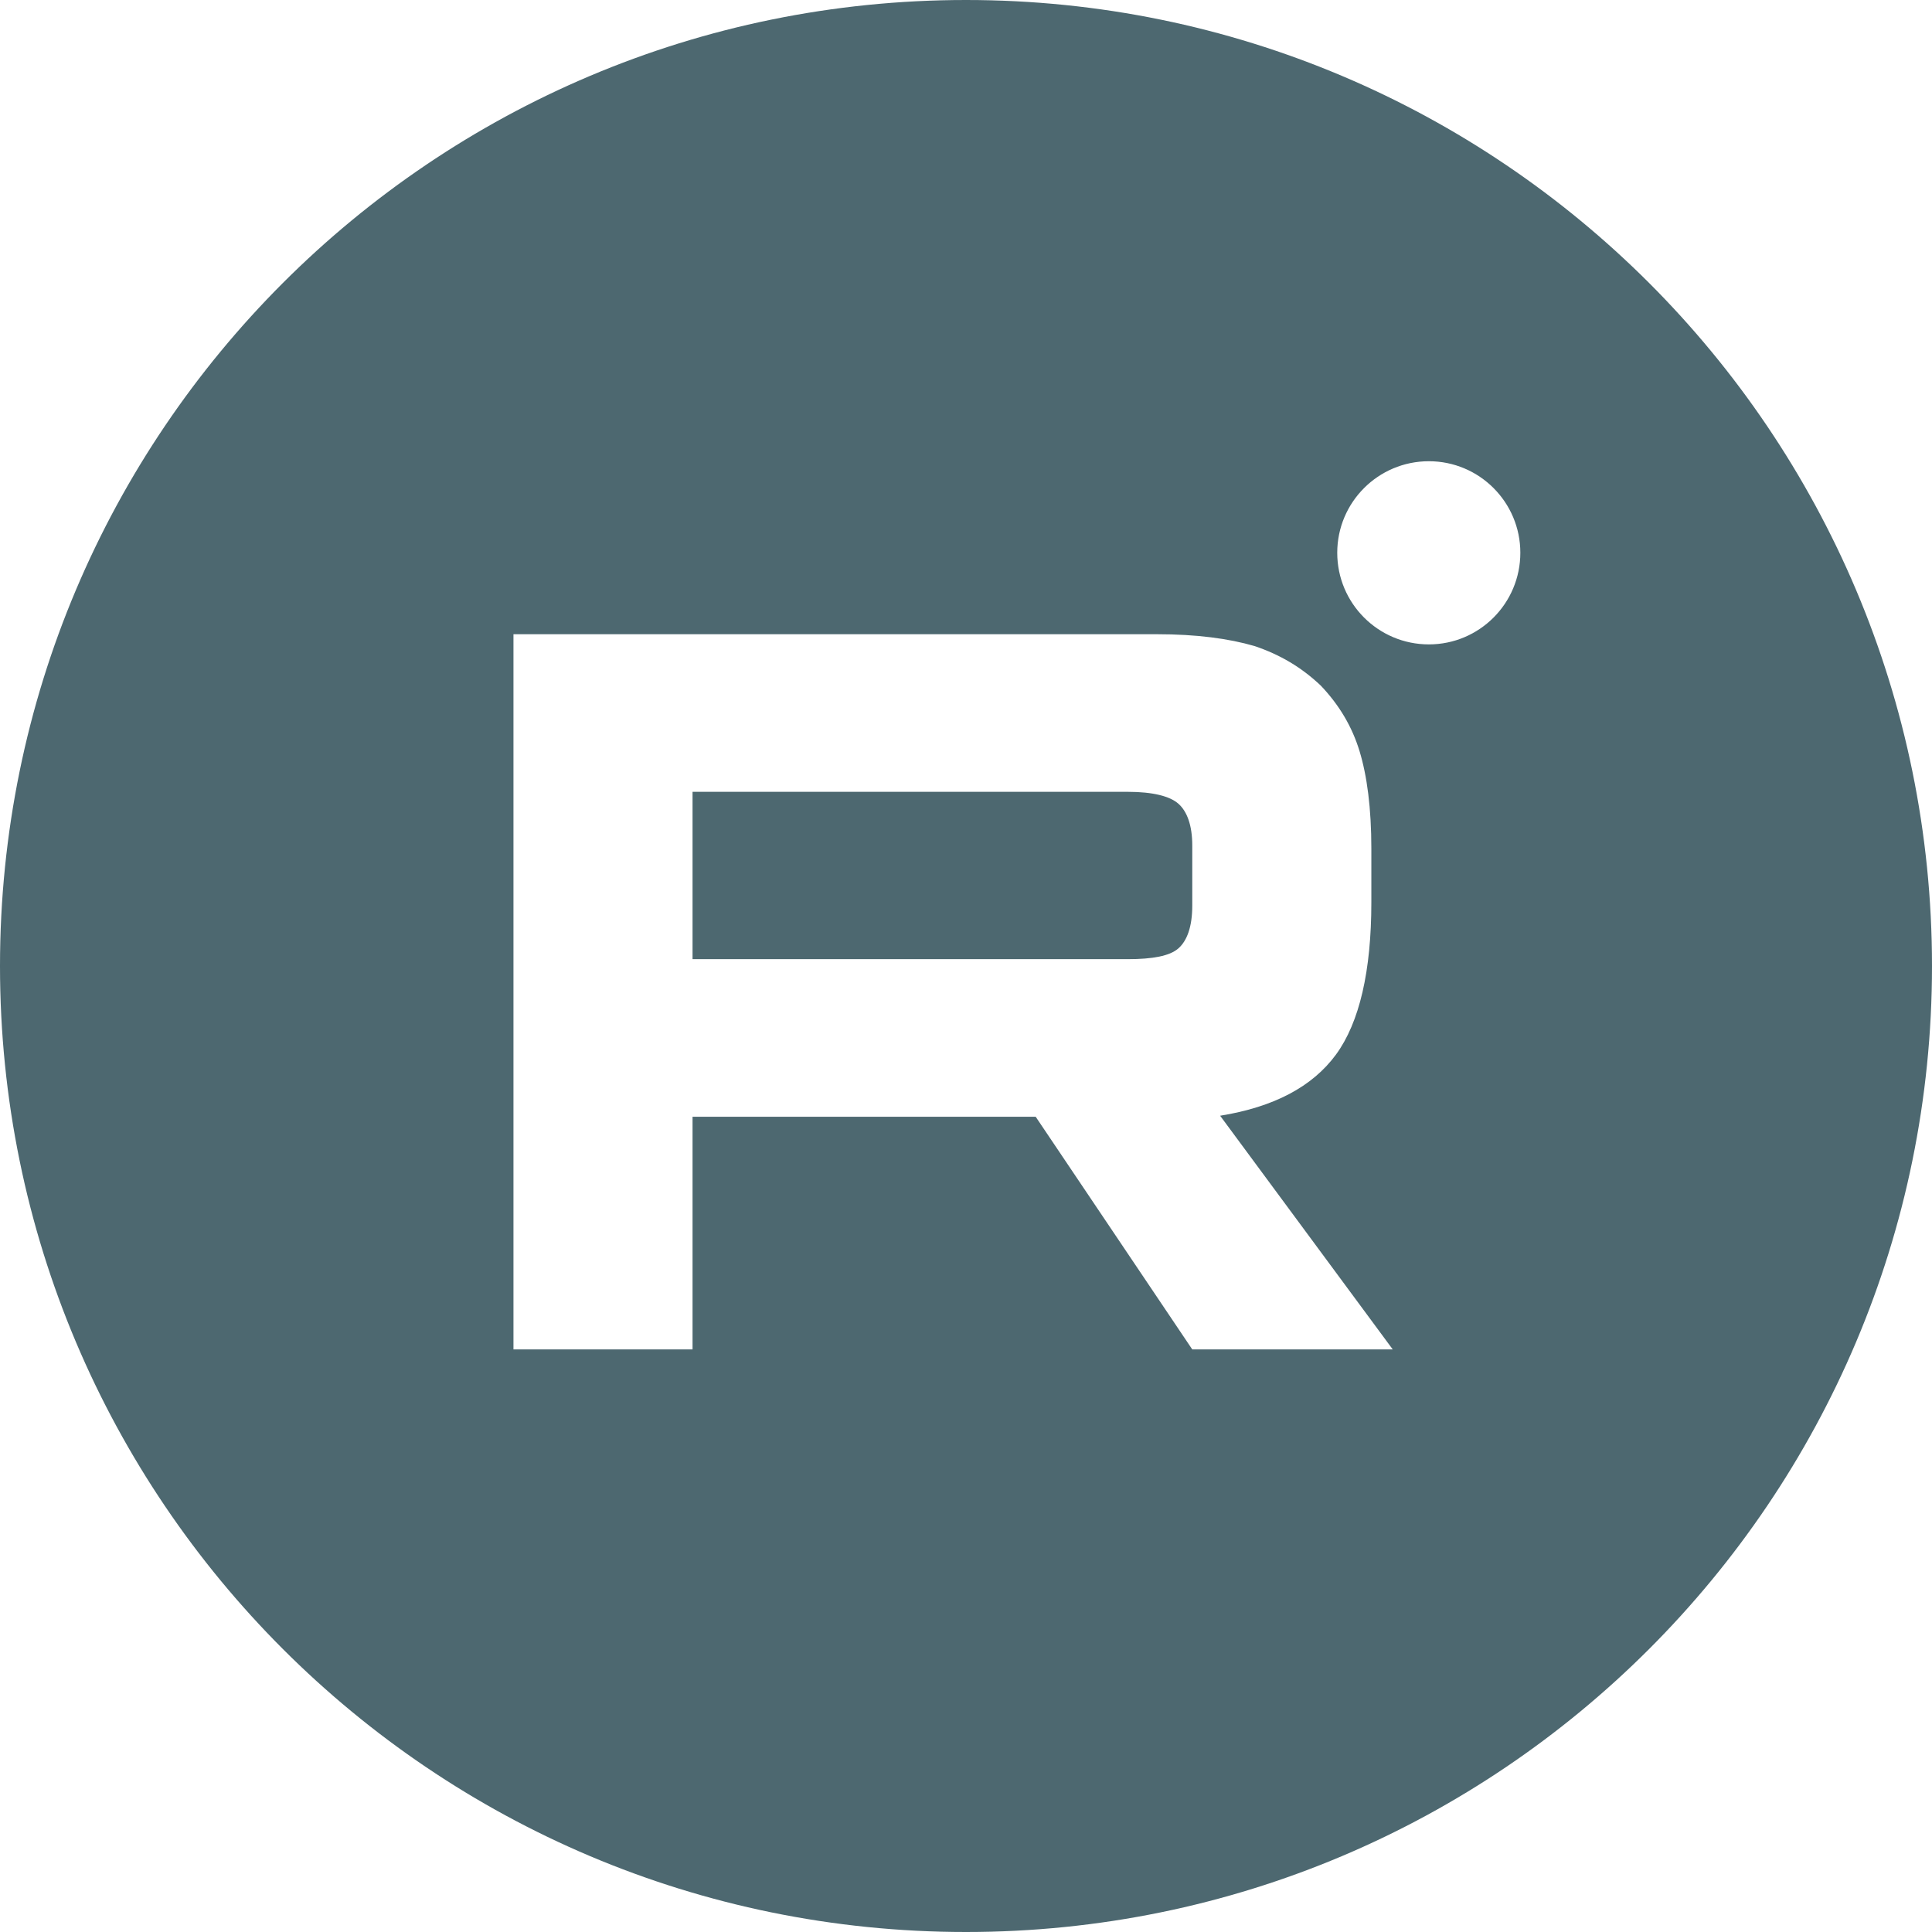 <?xml version="1.0" encoding="UTF-8"?> <svg xmlns="http://www.w3.org/2000/svg" width="26" height="26" viewBox="0 0 26 26" fill="none"><path d="M13 0C20.18 0 26 5.82 26 13C26 20.18 20.18 26 13 26C5.82 26 0 20.18 0 13C0 5.82 5.82 0 13 0ZM6.91 18.16H9.32V15.029H13.938L16.045 18.16H18.743L16.42 15.015C17.141 14.899 17.661 14.625 17.979 14.192C18.296 13.759 18.455 13.066 18.455 12.143V11.422C18.455 10.874 18.397 10.44 18.296 10.108C18.195 9.777 18.022 9.487 17.776 9.228C17.517 8.982 17.228 8.81 16.882 8.694C16.535 8.593 16.102 8.535 15.568 8.535H6.91V18.16ZM15.179 10.656C15.511 10.656 15.742 10.714 15.857 10.815C15.973 10.916 16.045 11.104 16.045 11.378V12.187C16.045 12.475 15.973 12.663 15.857 12.764C15.742 12.865 15.511 12.908 15.179 12.908H9.32V10.656H15.179ZM19.229 6.207C18.548 6.207 17.996 6.759 17.996 7.439C17.996 8.12 18.548 8.672 19.229 8.672C19.909 8.672 20.46 8.12 20.46 7.439C20.46 6.759 19.909 6.207 19.229 6.207Z" fill="#4D6870"></path></svg> 